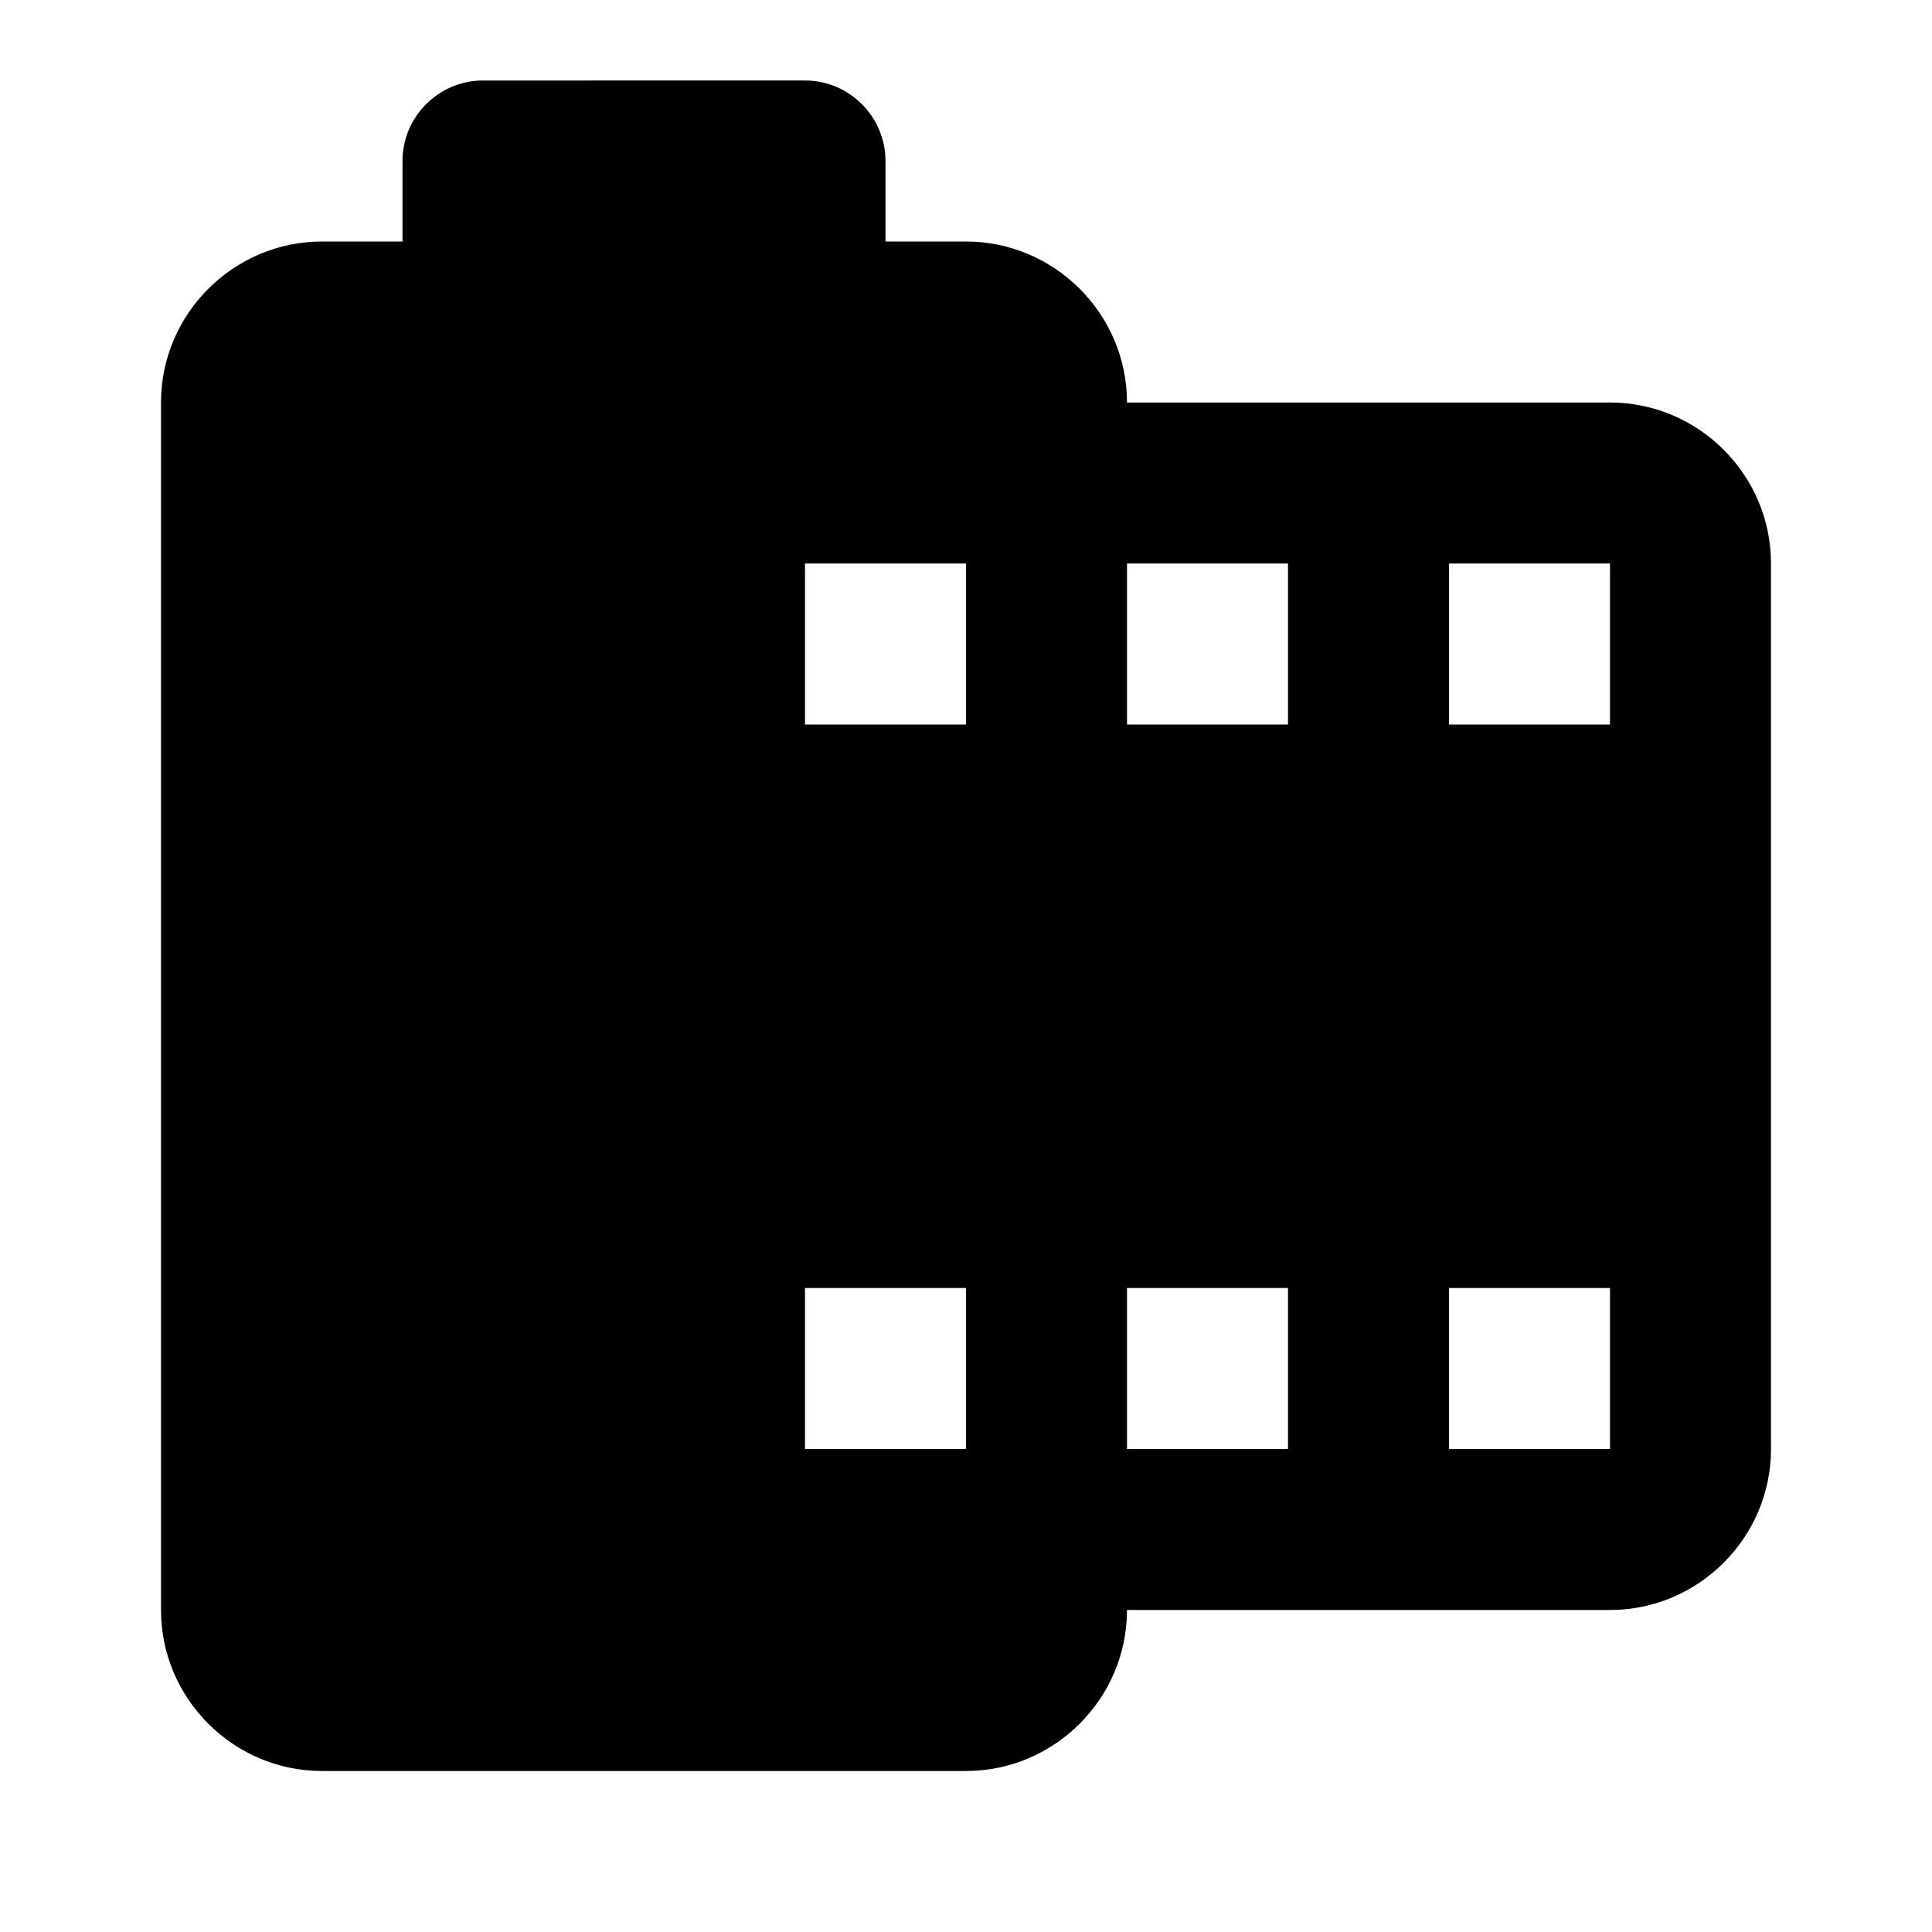 <svg xmlns="http://www.w3.org/2000/svg" width="24" height="24" viewBox="0 0 24 24"><path d="M14 5c0-1.1-.9-2-2-2h-1V2c0-.55-.45-1-1-1H6c-.55 0-1 .45-1 1v1H4c-1.1 0-2 .9-2 2v15c0 1.1.9 2 2 2h8c1.1 0 2-.9 2-2h6c1.1 0 2-.9 2-2V7c0-1.1-.9-2-2-2h-6zm-2 13h-2v-2h2v2zm0-9h-2V7h2v2zm4 9h-2v-2h2v2zm0-9h-2V7h2v2zm4 9h-2v-2h2v2zm0-9h-2V7h2v2z"/></svg>